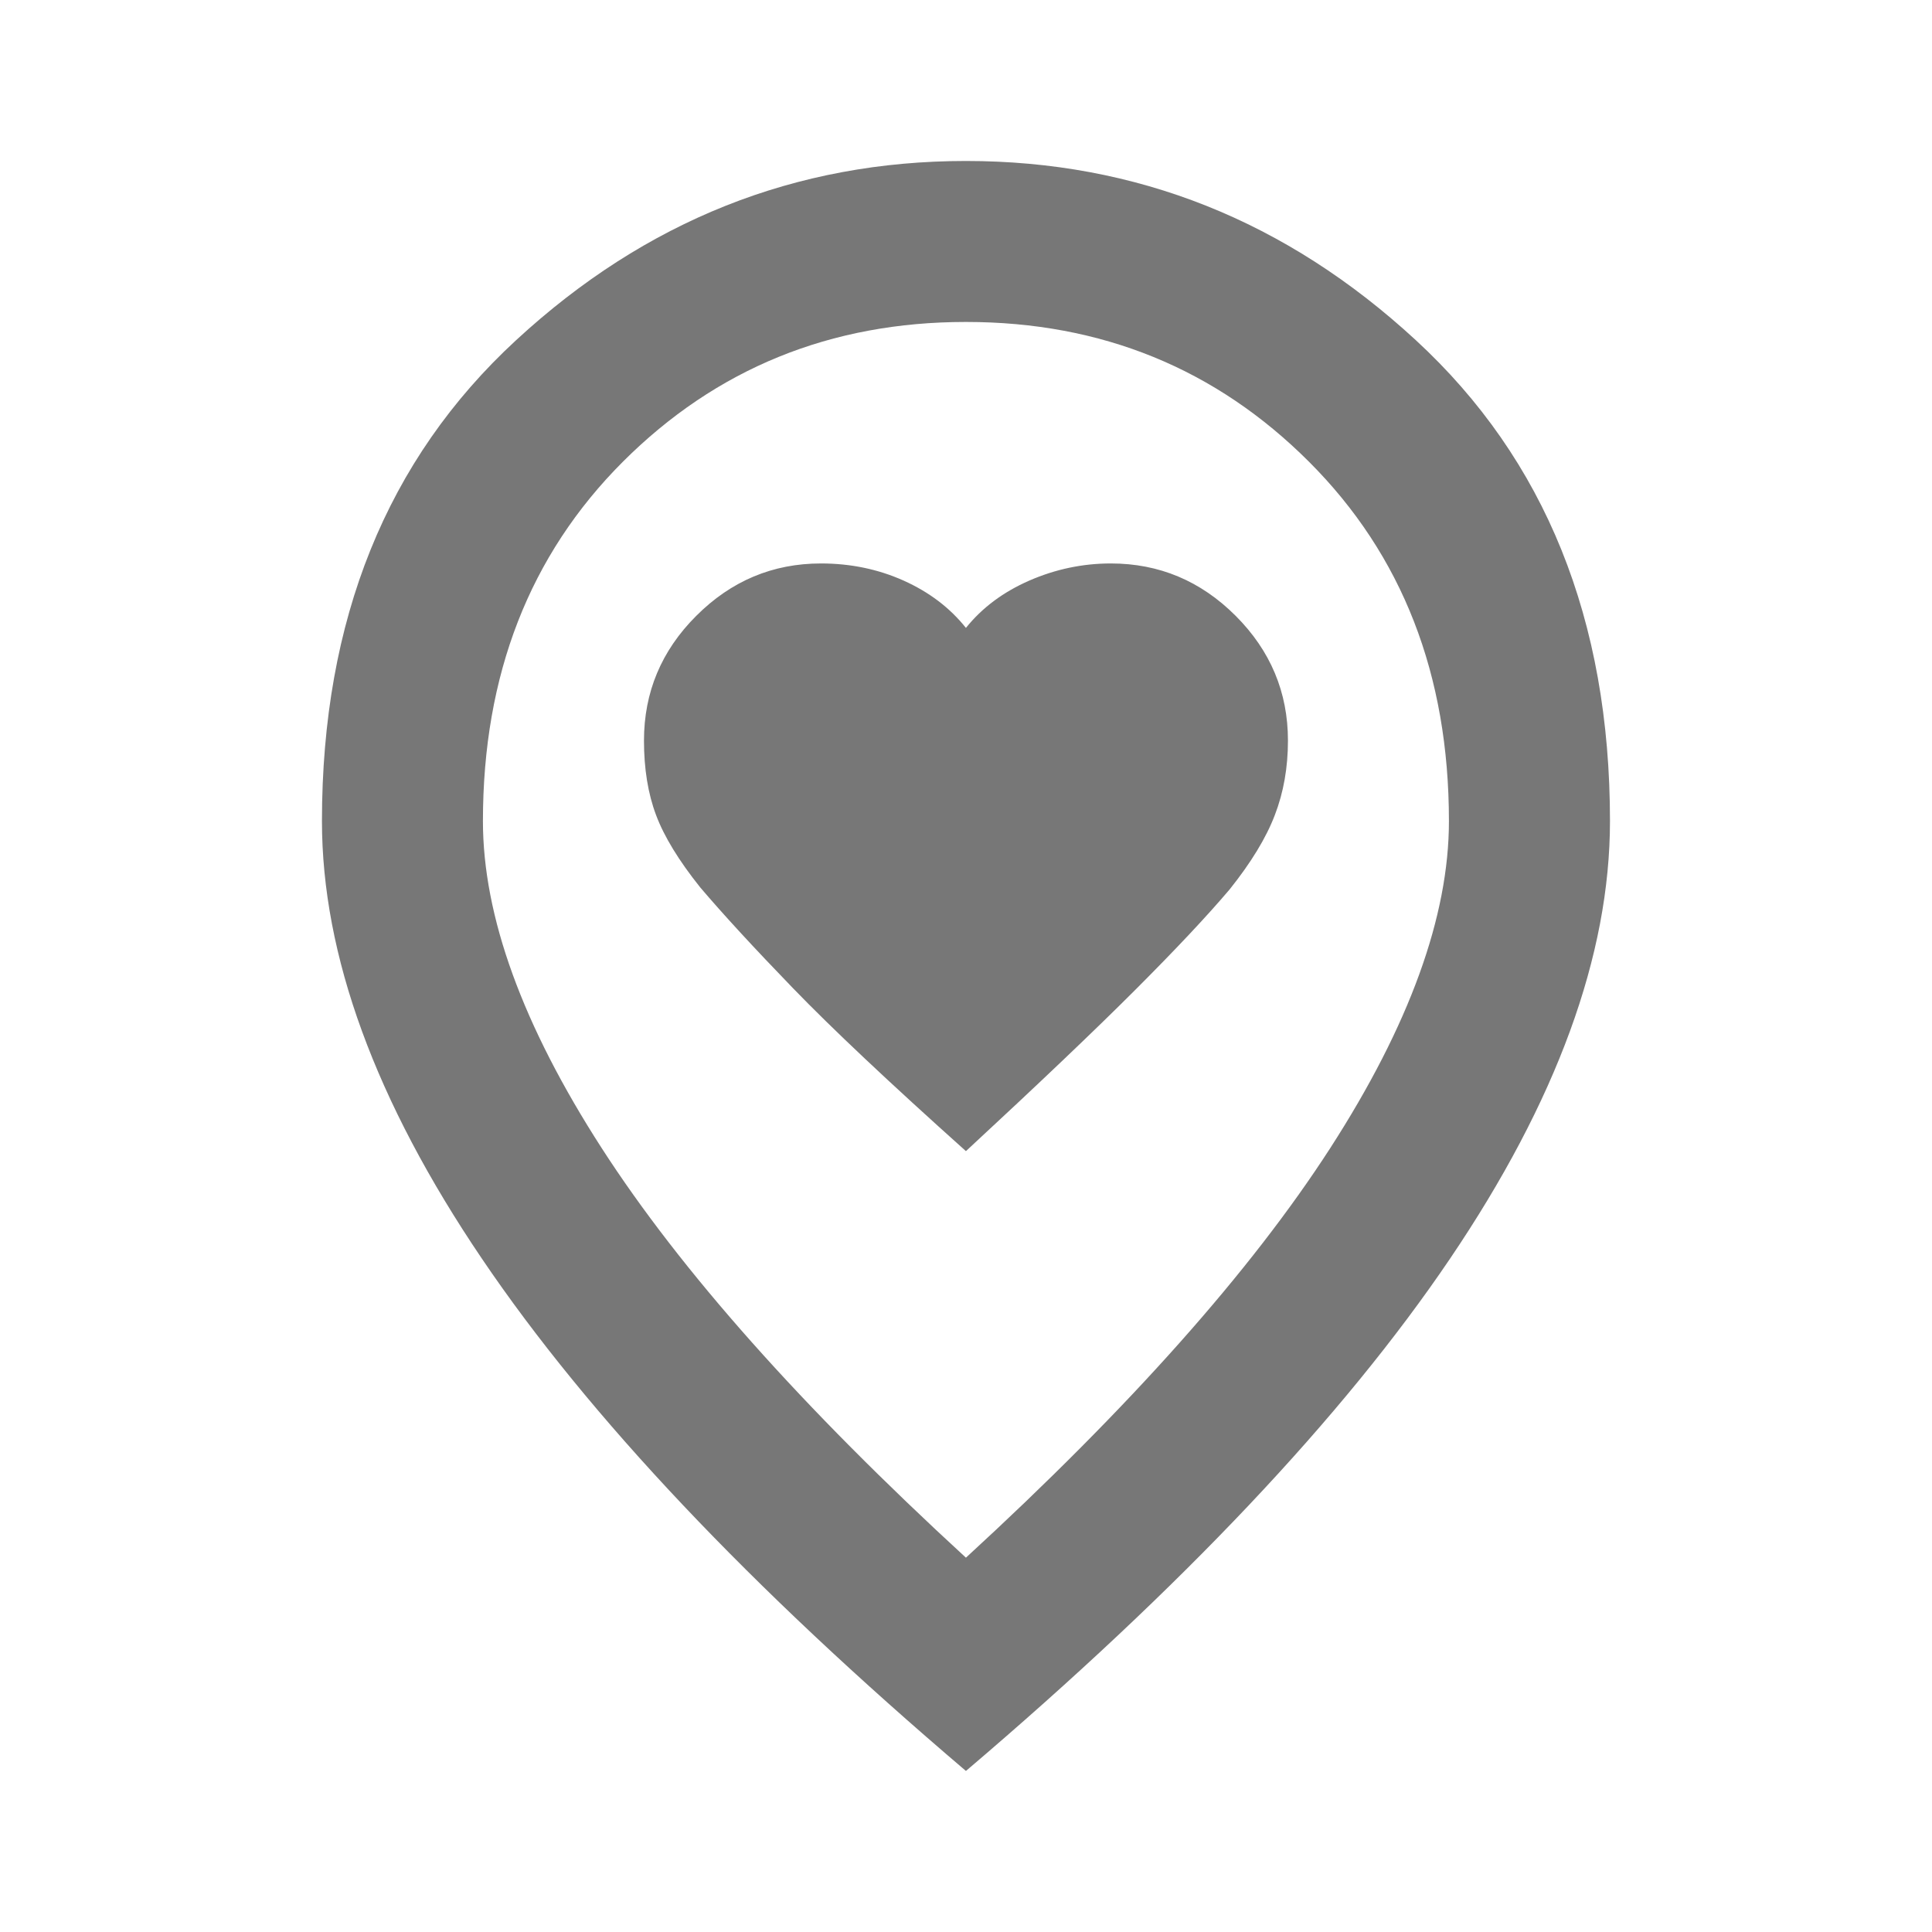 <svg width="28" height="28" viewBox="0 0 28 28" fill="none" xmlns="http://www.w3.org/2000/svg">
<mask id="mask0_9758_62764" style="mask-type:alpha" maskUnits="userSpaceOnUse" x="0" y="0" width="28" height="28">
<rect width="28" height="28" fill="#D9D9D9"/>
</mask>
<g mask="url(#mask0_9758_62764)">
<path d="M13.999 16.683C15.049 15.711 15.866 14.933 16.449 14.35C17.033 13.766 17.49 13.28 17.82 12.891C18.131 12.502 18.35 12.143 18.476 11.812C18.603 11.482 18.666 11.122 18.666 10.733C18.666 10.033 18.413 9.43 17.908 8.925C17.402 8.419 16.799 8.166 16.099 8.166C15.691 8.166 15.297 8.249 14.918 8.414C14.539 8.58 14.233 8.808 13.999 9.1C13.766 8.808 13.465 8.58 13.095 8.414C12.726 8.249 12.327 8.166 11.899 8.166C11.199 8.166 10.597 8.419 10.091 8.925C9.585 9.43 9.333 10.033 9.333 10.733C9.333 11.141 9.391 11.501 9.508 11.812C9.624 12.123 9.838 12.473 10.149 12.862C10.48 13.251 10.927 13.737 11.491 14.32C12.055 14.904 12.891 15.691 13.999 16.683ZM13.999 22.575C16.372 20.397 18.131 18.418 19.279 16.639C20.426 14.86 20.999 13.28 20.999 11.9C20.999 9.78 20.324 8.045 18.972 6.693C17.621 5.342 15.963 4.666 13.999 4.666C12.036 4.666 10.378 5.342 9.026 6.693C7.675 8.045 6.999 9.78 6.999 11.9C6.999 13.28 7.573 14.86 8.72 16.639C9.867 18.418 11.627 20.397 13.999 22.575ZM13.999 25.666C10.869 23.003 8.531 20.528 6.985 18.243C5.439 15.959 4.666 13.844 4.666 11.9C4.666 8.983 5.604 6.659 7.481 4.929C9.357 3.198 11.53 2.333 13.999 2.333C16.469 2.333 18.642 3.198 20.518 4.929C22.395 6.659 23.333 8.983 23.333 11.9C23.333 13.844 22.56 15.959 21.014 18.243C19.468 20.528 17.13 23.003 13.999 25.666Z" fill="#777777"/>
</g>
</svg>
